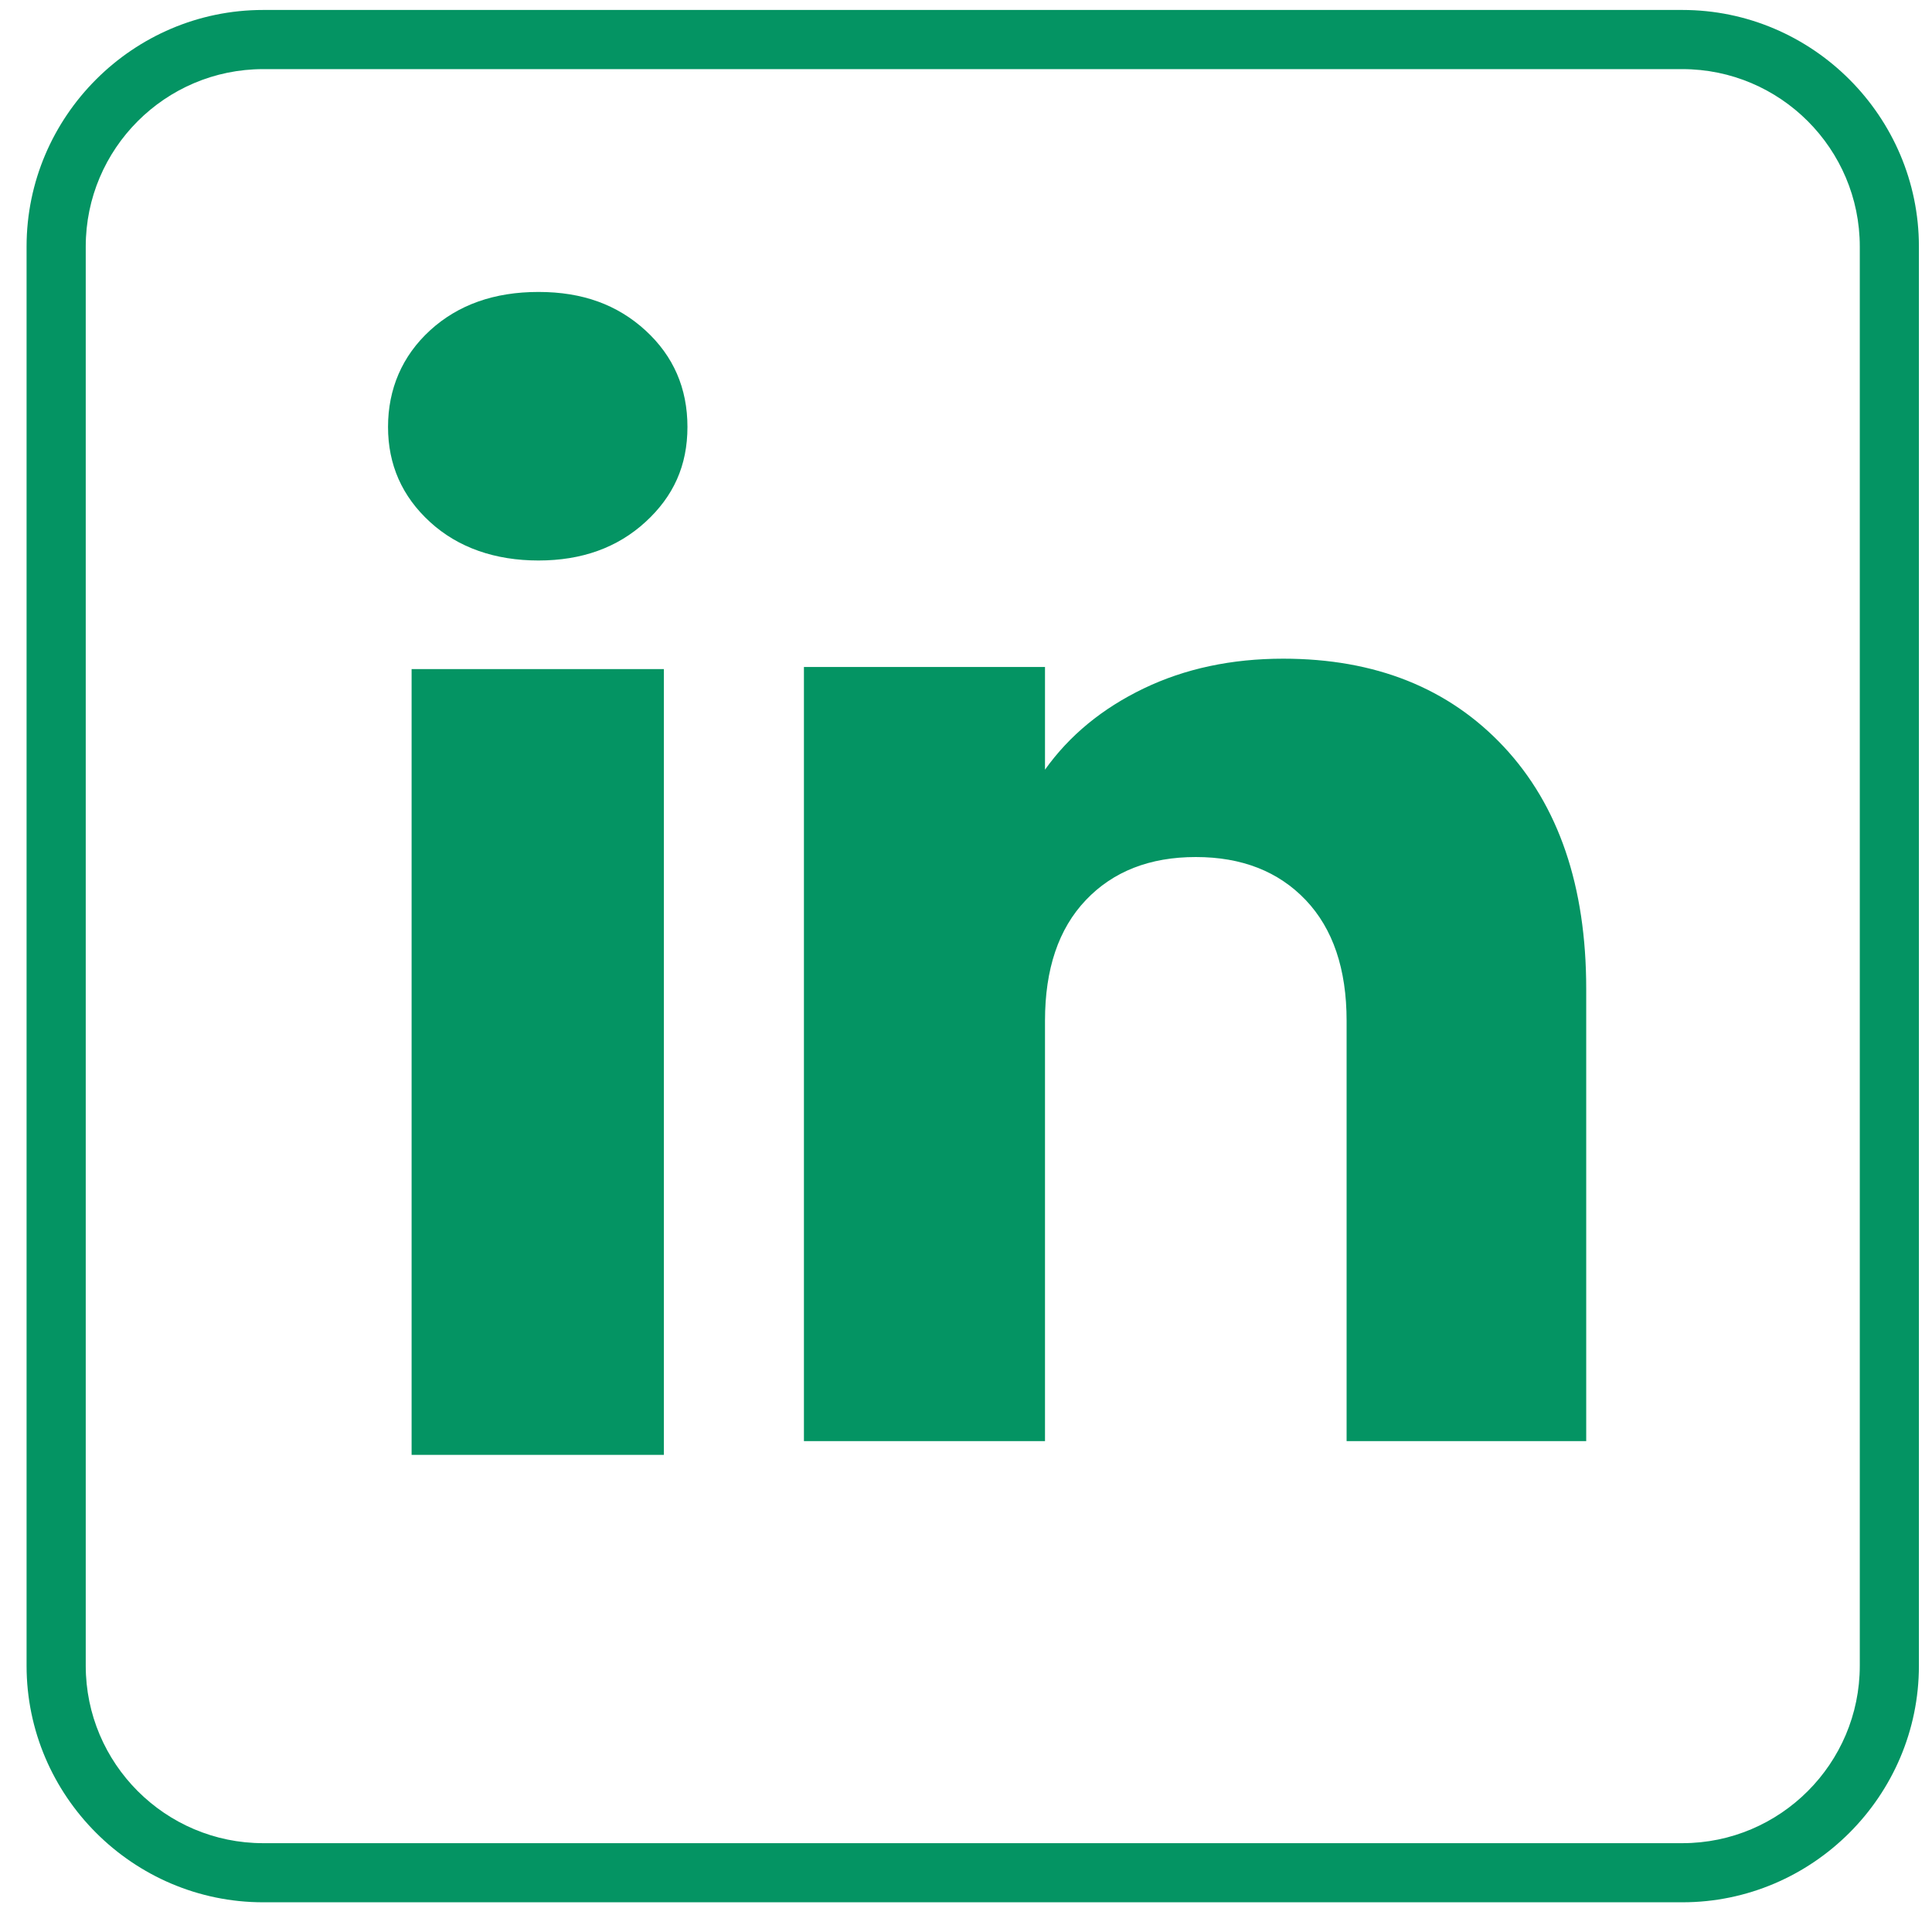 <svg width="45" height="45" viewBox="0 0 45 45" fill="none" xmlns="http://www.w3.org/2000/svg">
<path d="M39.186 1.61C41.464 1.61 43.318 3.464 43.318 5.742V38.799C43.318 41.077 41.464 42.931 39.186 42.931H6.129C3.851 42.931 1.997 41.077 1.997 38.799V5.742C1.997 3.464 3.851 1.61 6.129 1.61H39.186ZM39.186 0.232H6.129C3.099 0.232 0.619 2.712 0.619 5.742V38.799C0.619 41.829 3.099 44.308 6.129 44.308H39.186C42.216 44.308 44.695 41.829 44.695 38.799V5.742C44.695 2.712 42.216 0.232 39.186 0.232Z" fill="#049463"/>
<path d="M10.017 12.159C9.364 11.562 9.038 10.823 9.038 9.944C9.038 9.065 9.364 8.293 10.017 7.695C10.67 7.098 11.512 6.8 12.542 6.8C13.572 6.8 14.38 7.099 15.033 7.695C15.686 8.293 16.012 9.043 16.012 9.944C16.012 10.845 15.686 11.562 15.033 12.159C14.38 12.757 13.55 13.055 12.542 13.055C11.534 13.055 10.67 12.757 10.017 12.159ZM15.463 15.585V33.887H9.587V15.585H15.463ZM35.025 17.392C36.305 18.761 36.946 20.64 36.946 23.032V33.566H31.365V23.776C31.365 22.569 31.047 21.632 30.413 20.964C29.777 20.297 28.925 19.962 27.852 19.962C26.78 19.962 25.926 20.297 25.292 20.964C24.656 21.632 24.34 22.569 24.34 23.776V33.566H18.725V15.535H24.34V17.927C24.908 17.13 25.674 16.5 26.638 16.036C27.601 15.573 28.685 15.342 29.889 15.342C32.033 15.342 33.746 16.026 35.027 17.394L35.025 17.392Z" fill="#049463"/>
</svg>
